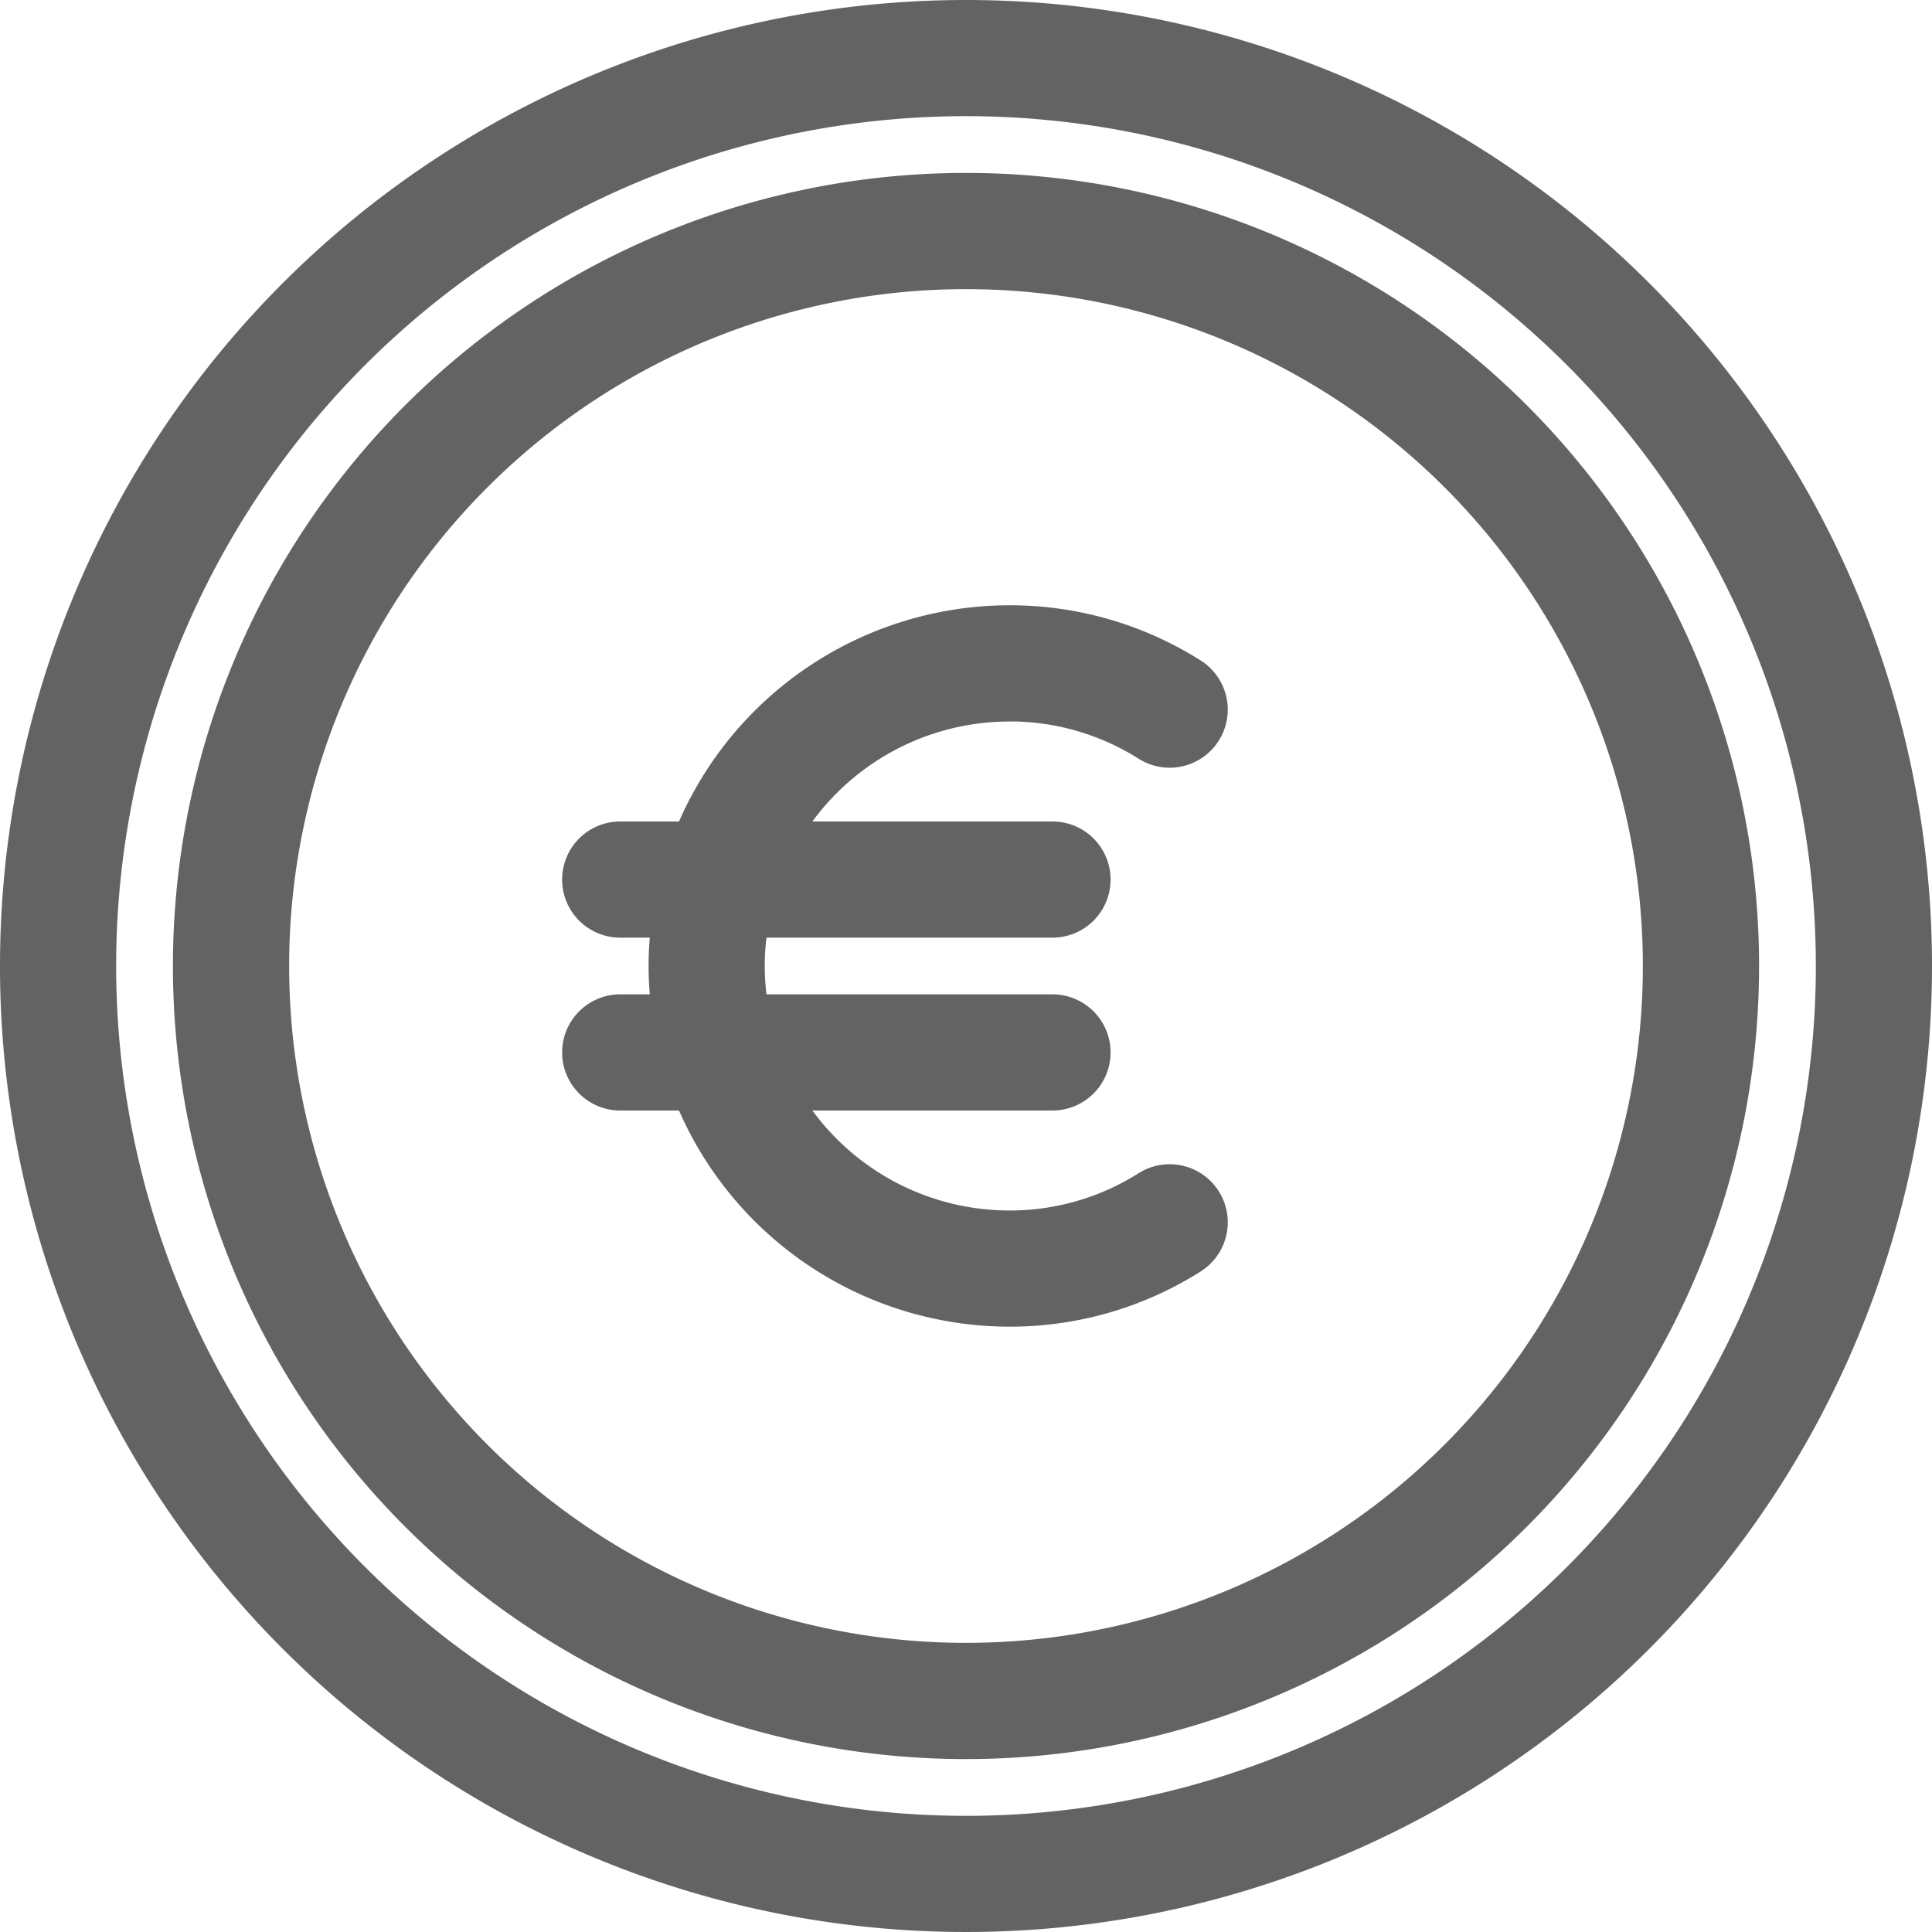 <svg xmlns="http://www.w3.org/2000/svg" width="32.5" height="32.5" viewBox="0 0 32.5 32.5"><defs><style>.a{fill:#636363;stroke:#636363;stroke-width:0.5px;}</style></defs><g transform="translate(-4488.708 -1345.194)"><g transform="translate(4488.958 1345.444)"><g transform="translate(0 0)"><path class="a" d="M4504.958,1375.99a14.546,14.546,0,1,1,14.546-14.545,14.545,14.545,0,0,1-14.546,14.545Zm0-30.546a16,16,0,1,0,16,16,16,16,0,0,0-16-16Z" transform="translate(-4488.958 -1345.444)"/></g></g><g transform="translate(4491.867 1348.353)"><g transform="translate(0)"><path class="a" d="M4510.786,1378.907a11.636,11.636,0,1,1,11.636-11.636,11.637,11.637,0,0,1-11.636,11.636Zm0-24.727a13.091,13.091,0,1,0,13.091,13.091,13.091,13.091,0,0,0-13.091-13.091Z" transform="translate(-4497.695 -1354.18)"/></g></g><g transform="translate(4498.413 1355.626)"><g transform="translate(0 0)"><path class="a" d="M4524.624,1377.475a4.3,4.3,0,0,1,2.308.665.727.727,0,1,0,.78-1.228h0a5.747,5.747,0,0,0-3.088-.891,5.825,5.825,0,0,0-5.39,3.637h-1.155a.727.727,0,1,0,0,1.454h.778a5.258,5.258,0,0,0,0,1.454h-.778a.727.727,0,1,0,0,1.454h1.155a5.824,5.824,0,0,0,5.39,3.636,5.744,5.744,0,0,0,3.088-.891.727.727,0,1,0-.78-1.228,4.3,4.3,0,0,1-2.308.665,4.363,4.363,0,0,1-3.773-2.182h4.5a.727.727,0,0,0,0-1.454h-5.025a4.067,4.067,0,0,1,0-1.454h5.025a.727.727,0,0,0,0-1.454h-4.5a4.363,4.363,0,0,1,3.773-2.182Z" transform="translate(-4517.351 -1376.021)"/></g></g></g></svg>
